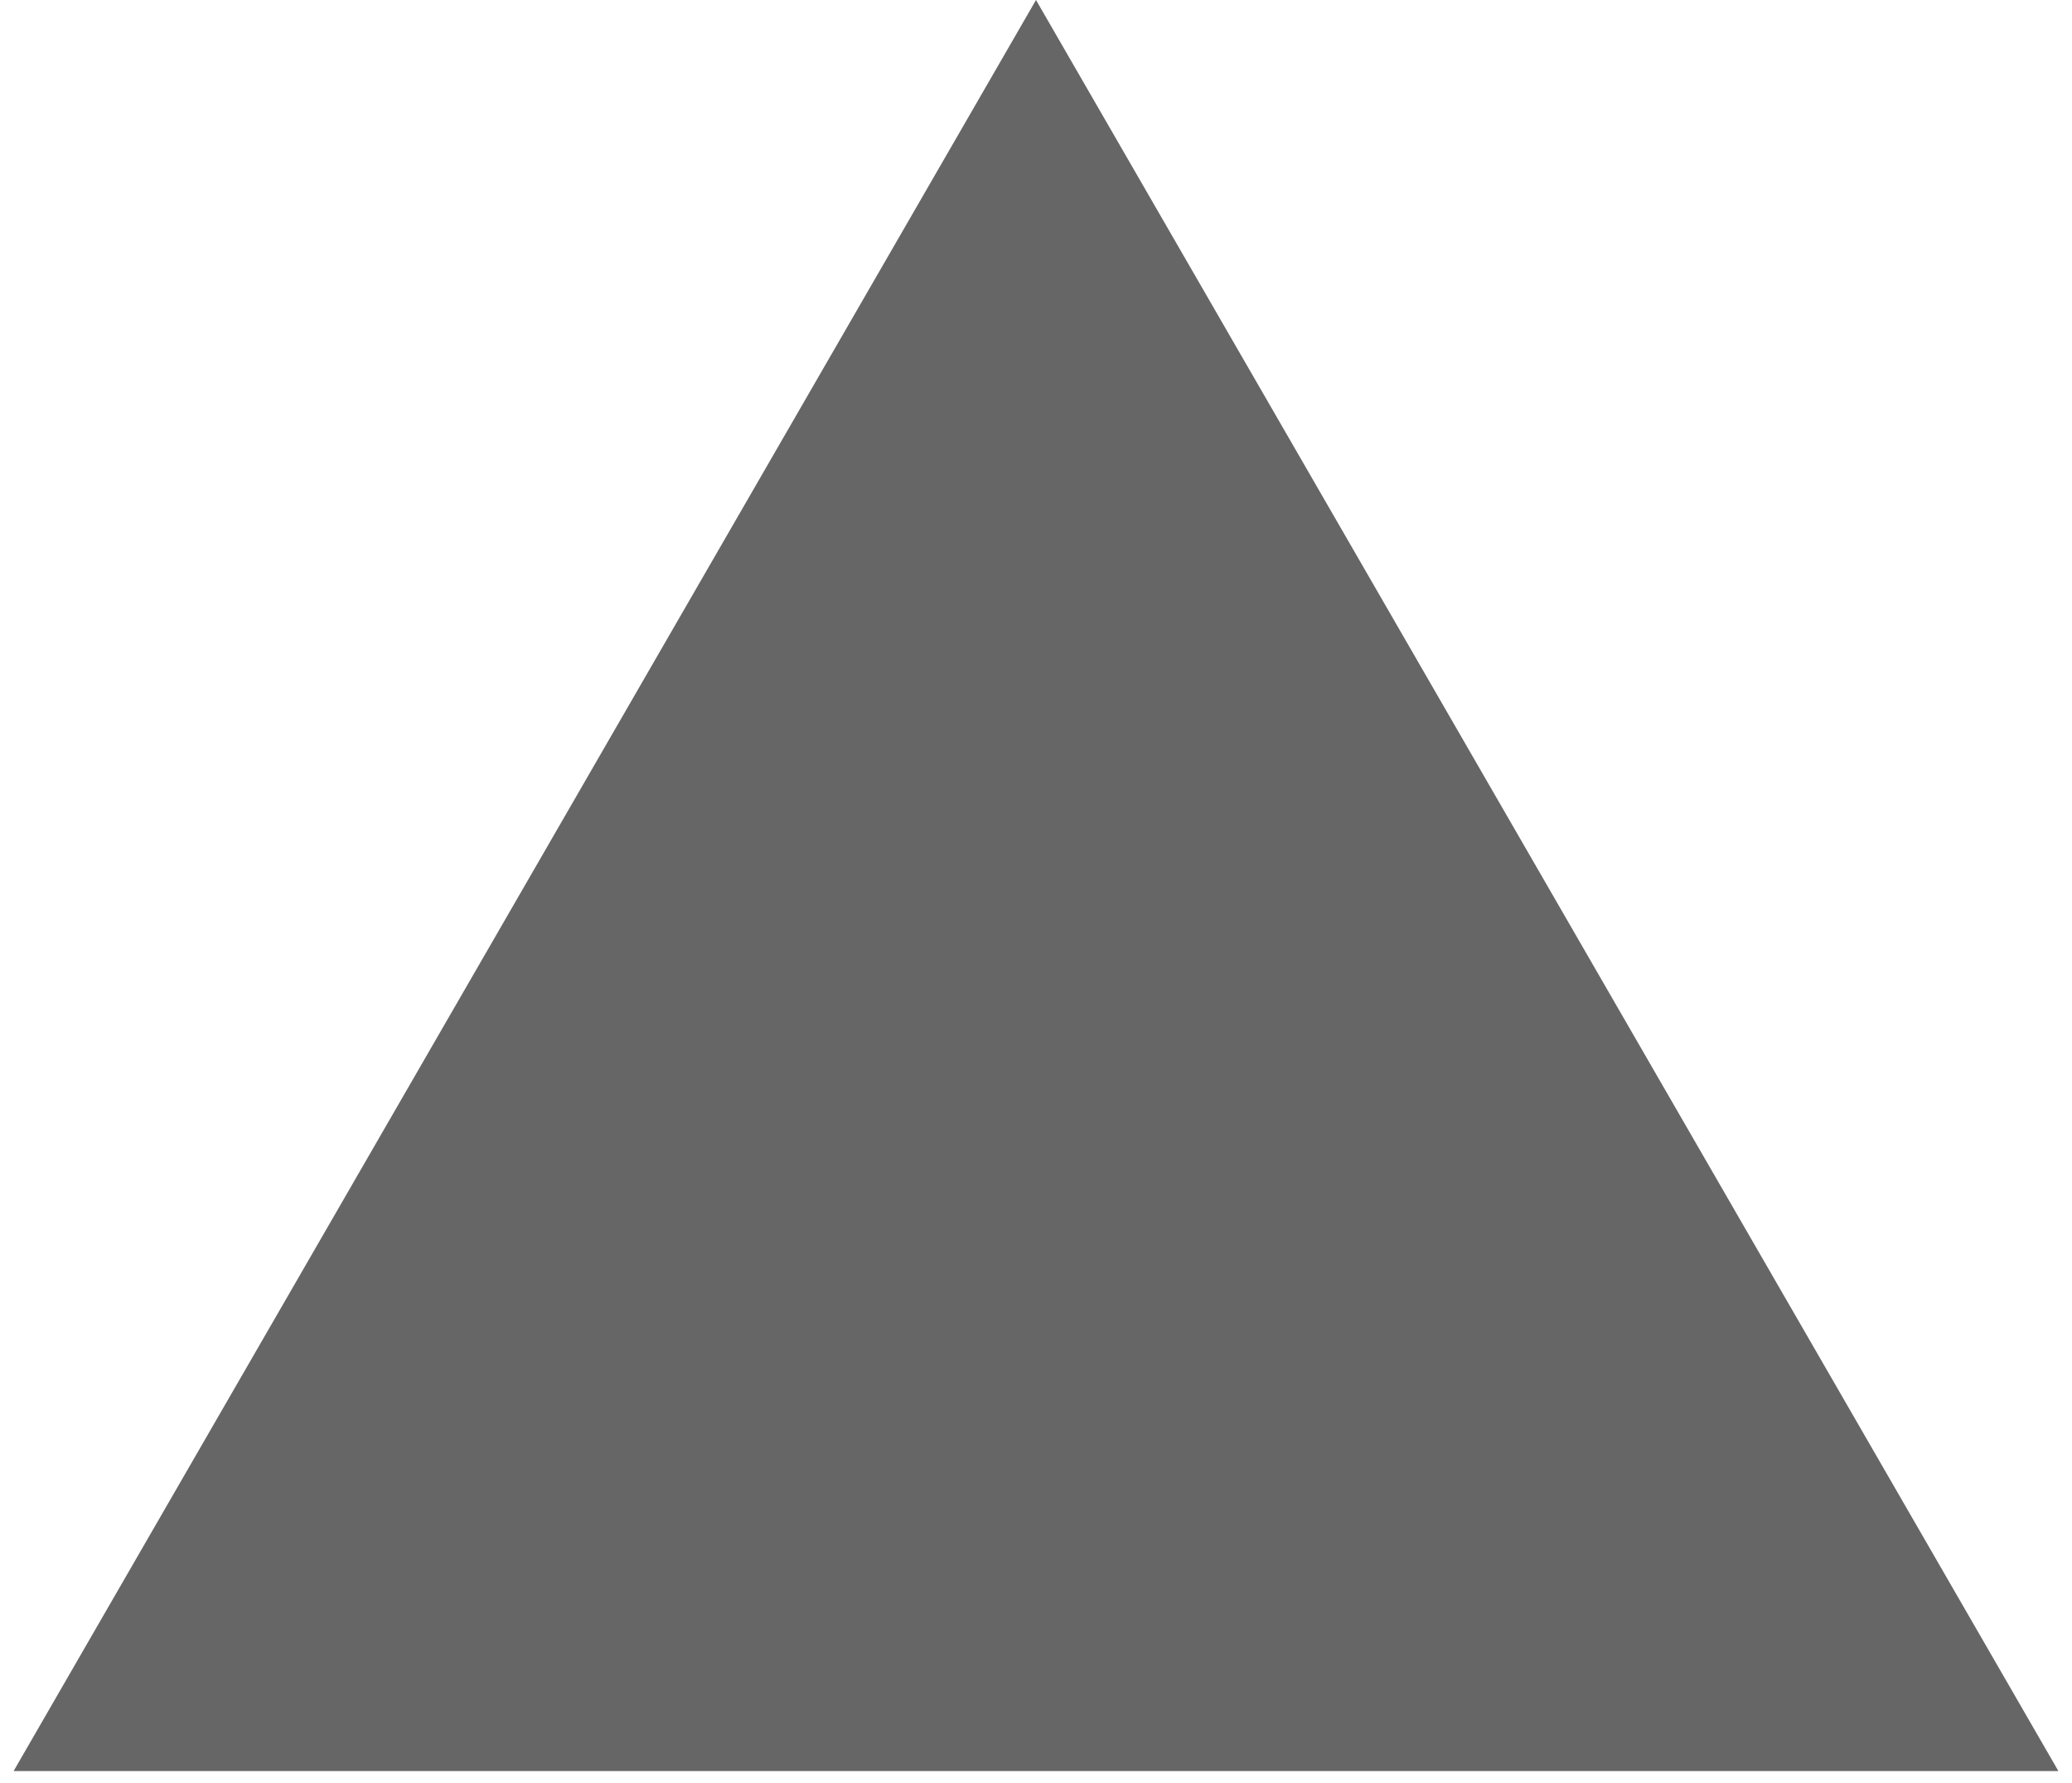 <?xml version="1.0" encoding="UTF-8"?> <svg xmlns="http://www.w3.org/2000/svg" width="43" height="37" viewBox="0 0 43 37" fill="none"> <path d="M21.5 0L42.718 36.75H0.282L21.5 0Z" fill="#666666"></path> </svg> 
